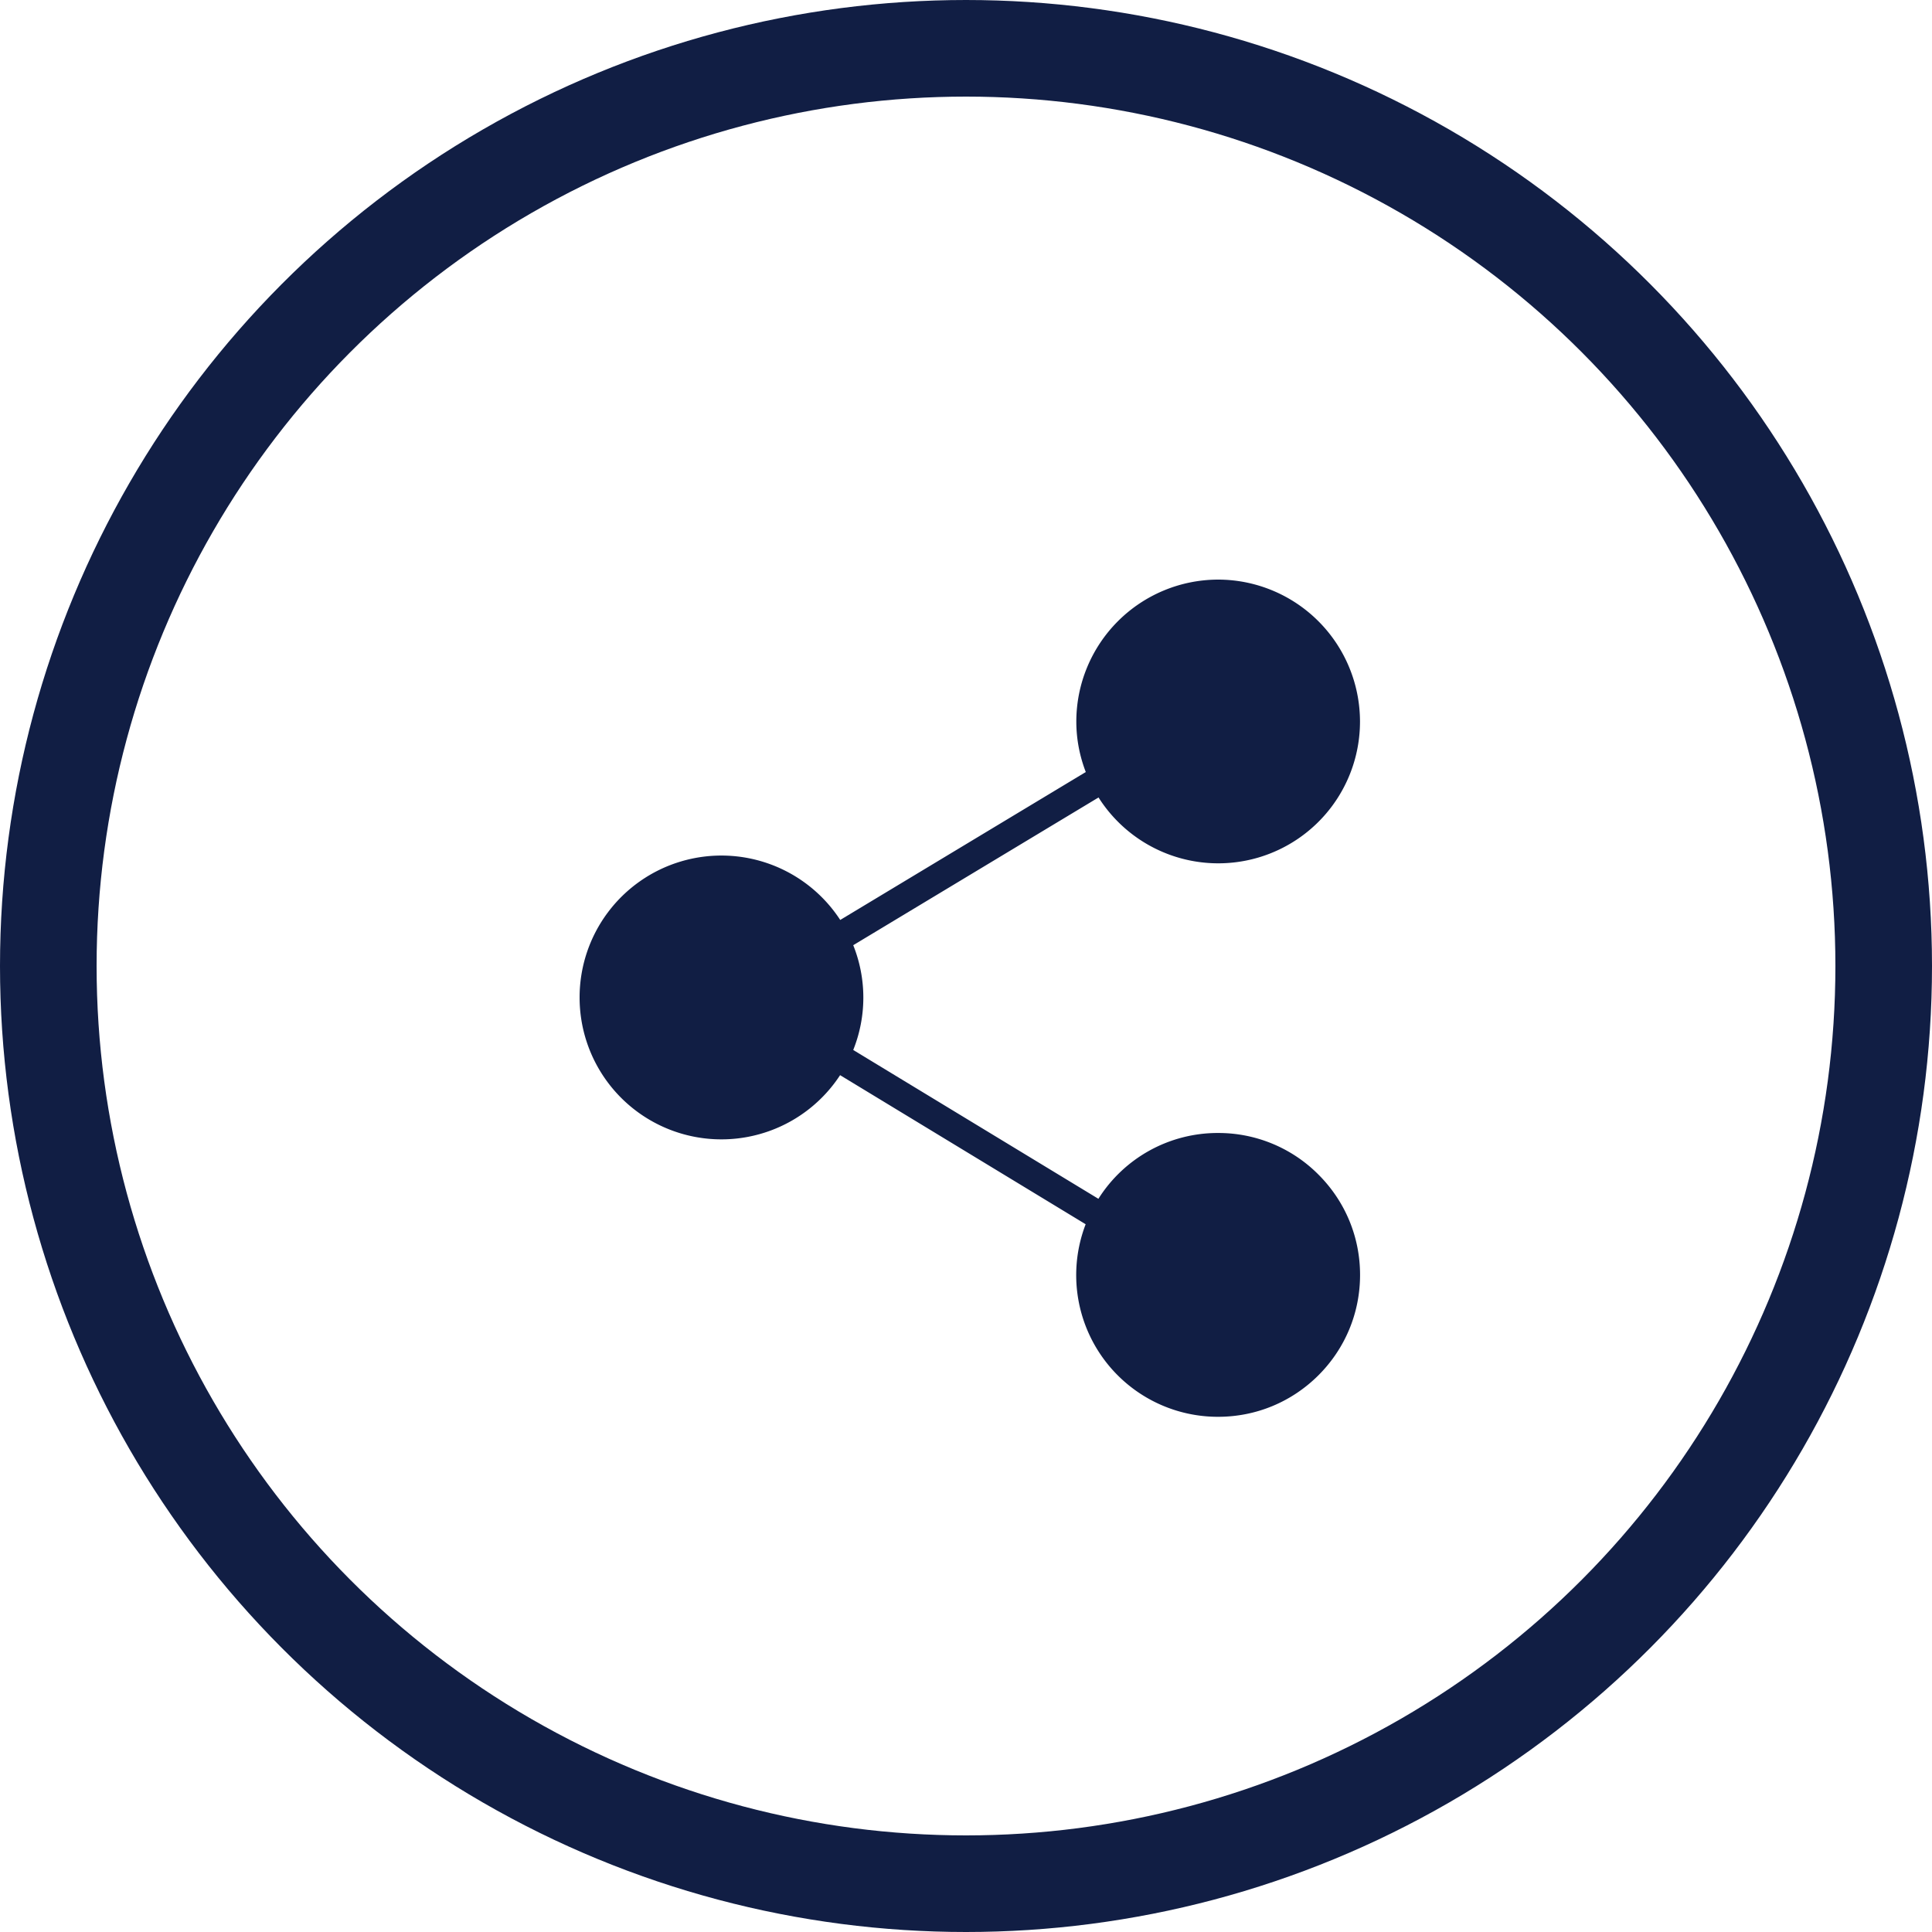 <svg width="30" height="30" viewBox="0 0 30 30" xmlns="http://www.w3.org/2000/svg">
    <g fill="none" fill-rule="evenodd">
        <circle stroke="#111E44" stroke-width="1.5" cx="15" cy="15" r="14.25"/>
        <path d="M18.915 17.593a2.189 2.189 0 0 0-1.859 1.022l-3.807-2.311a2.188 2.188 0 0 0 0-1.627l3.809-2.294a2.201 2.201 0 0 0 4.06-1.18A2.206 2.206 0 0 0 18.916 9a2.206 2.206 0 0 0-2.203 2.203c0 .277.053.541.147.785l-3.813 2.297A2.202 2.202 0 0 0 9 15.49a2.202 2.202 0 0 0 4.045 1.205l3.813 2.315A2.2 2.2 0 0 0 18.915 22c.589 0 1.142-.23 1.558-.645.416-.416.646-.97.646-1.558 0-.589-.23-1.142-.646-1.558a2.189 2.189 0 0 0-1.558-.646z" fill="#111E44" fill-rule="nonzero"/>
    </g>
</svg>